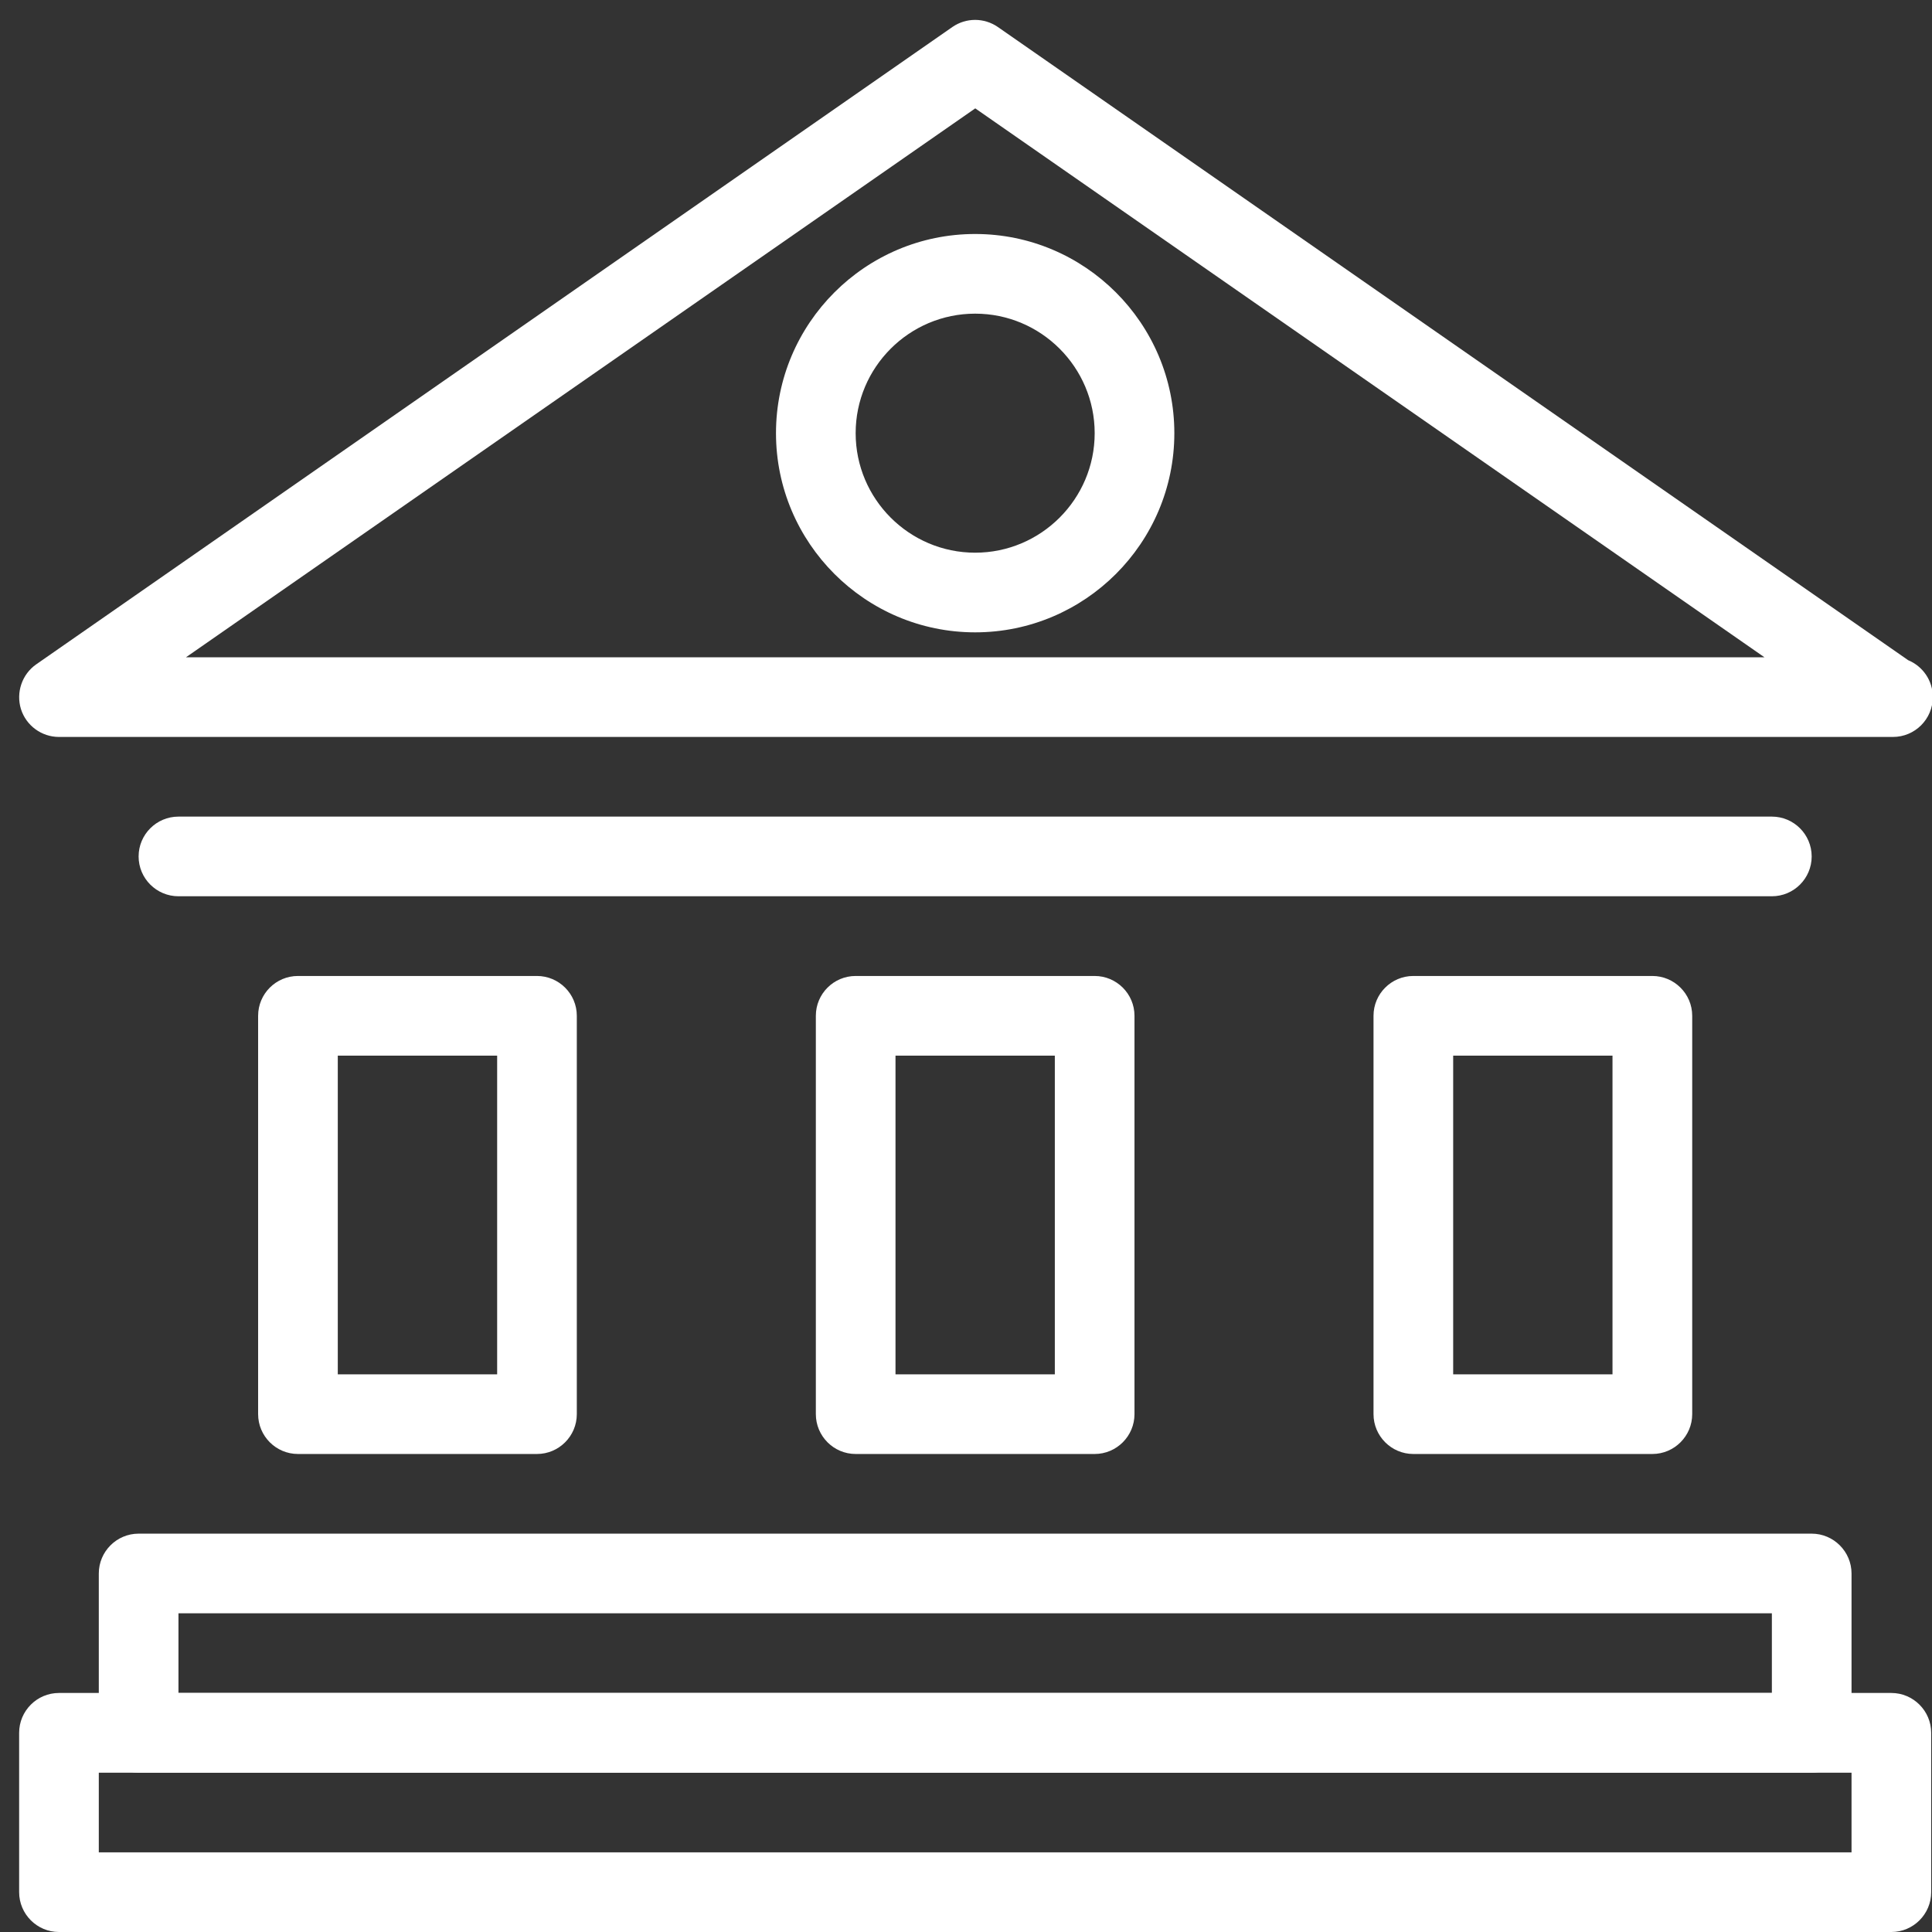 <?xml version="1.0" encoding="UTF-8"?>
<svg width="20px" height="20px" viewBox="0 0 43 43" version="1.1" xmlns="http://www.w3.org/2000/svg" xmlns:xlink="http://www.w3.org/1999/xlink">
    <rect x="0" y="0" width="43" height="43" fill="#333333" stroke="none"/>
    <!-- Generator: Sketch 54.1 (76490) - https://sketchapp.com -->
    <title>noun_university_68019_000000</title>
    <desc>Created with Sketch.</desc>
    <g id="Home" stroke="none" stroke-width="1" fill="none" fill-rule="evenodd">
        <g id="Aday-Öğrenci-" transform="translate(-443, -738)" fill="#fff" fill-rule="nonzero">
            <g id="noun_university_68019_000000" transform="translate(443, 738)">
                <path d="M42.131,16.402 C42.12,16.402 42.11,16.402 42.096,16.402 L1.312,16.402 C0.926,16.402 0.582,16.15 0.466,15.781 C0.353,15.413 0.489,15.008 0.805,14.787 L21.197,0.601 C21.502,0.39 21.903,0.39 22.209,0.601 L42.47,14.694 C42.791,14.827 43.018,15.143 43.018,15.514 C43.018,16.005 42.621,16.402 42.131,16.402 Z M4.139,14.629 L39.271,14.629 L21.706,2.412 L4.139,14.629 Z" id="Shape"></path>
                <path d="M21.704,14.074 C19.26,14.074 17.271,12.084 17.271,9.641 C17.271,7.197 19.26,5.208 21.704,5.208 C24.147,5.208 26.137,7.197 26.137,9.641 C26.137,12.086 24.147,14.074 21.704,14.074 Z M21.704,6.981 C20.237,6.981 19.044,8.174 19.044,9.641 C19.044,11.107 20.237,12.301 21.704,12.301 C23.17,12.301 24.364,11.107 24.364,9.641 C24.364,8.174 23.17,6.981 21.704,6.981 Z" id="Shape"></path>
                <path d="M42.096,43 L1.312,43 C0.823,43 0.426,42.601 0.426,42.113 L0.426,38.567 C0.426,38.079 0.823,37.68 1.312,37.68 L42.096,37.68 C42.583,37.68 42.982,38.079 42.982,38.567 L42.982,42.113 C42.982,42.601 42.585,43 42.096,43 Z M2.199,41.227 L41.209,41.227 L41.209,39.454 L2.199,39.454 L2.199,41.227 Z" id="Shape"></path>
                <path d="M40.322,39.454 L3.085,39.454 C2.596,39.454 2.199,39.055 2.199,38.567 L2.199,35.021 C2.199,34.533 2.596,34.134 3.085,34.134 L40.322,34.134 C40.81,34.134 41.209,34.533 41.209,35.021 L41.209,38.567 C41.209,39.055 40.812,39.454 40.322,39.454 Z M3.972,37.68 L39.436,37.68 L39.436,35.907 L3.972,35.907 L3.972,37.68 Z" id="Shape"></path>
                <path d="M11.951,32.361 L6.632,32.361 C6.142,32.361 5.745,31.962 5.745,31.474 L5.745,22.608 C5.745,22.119 6.142,21.722 6.632,21.722 L11.951,21.722 C12.439,21.722 12.838,22.119 12.838,22.608 L12.838,31.474 C12.838,31.962 12.441,32.361 11.951,32.361 Z M7.518,30.588 L11.065,30.588 L11.065,23.495 L7.518,23.495 L7.518,30.588 Z" id="Shape"></path>
                <path d="M36.776,32.361 L31.456,32.361 C30.967,32.361 30.57,31.962 30.57,31.474 L30.57,22.608 C30.57,22.119 30.967,21.722 31.456,21.722 L36.776,21.722 C37.264,21.722 37.663,22.119 37.663,22.608 L37.663,31.474 C37.663,31.962 37.265,32.361 36.776,32.361 Z M32.343,30.588 L35.889,30.588 L35.889,23.495 L32.343,23.495 L32.343,30.588 Z" id="Shape"></path>
                <path d="M24.364,32.361 L19.044,32.361 C18.555,32.361 18.158,31.962 18.158,31.474 L18.158,22.608 C18.158,22.119 18.555,21.722 19.044,21.722 L24.364,21.722 C24.851,21.722 25.25,22.119 25.25,22.608 L25.25,31.474 C25.25,31.962 24.853,32.361 24.364,32.361 Z M19.931,30.588 L23.477,30.588 L23.477,23.495 L19.931,23.495 L19.931,30.588 Z" id="Shape"></path>
                <path d="M39.436,19.948 L3.972,19.948 C3.483,19.948 3.085,19.551 3.085,19.062 C3.085,18.572 3.483,18.175 3.972,18.175 L39.436,18.175 C39.924,18.175 40.322,18.572 40.322,19.062 C40.322,19.551 39.925,19.948 39.436,19.948 Z" id="Path"></path>
            </g>
        </g>
    </g>
</svg>